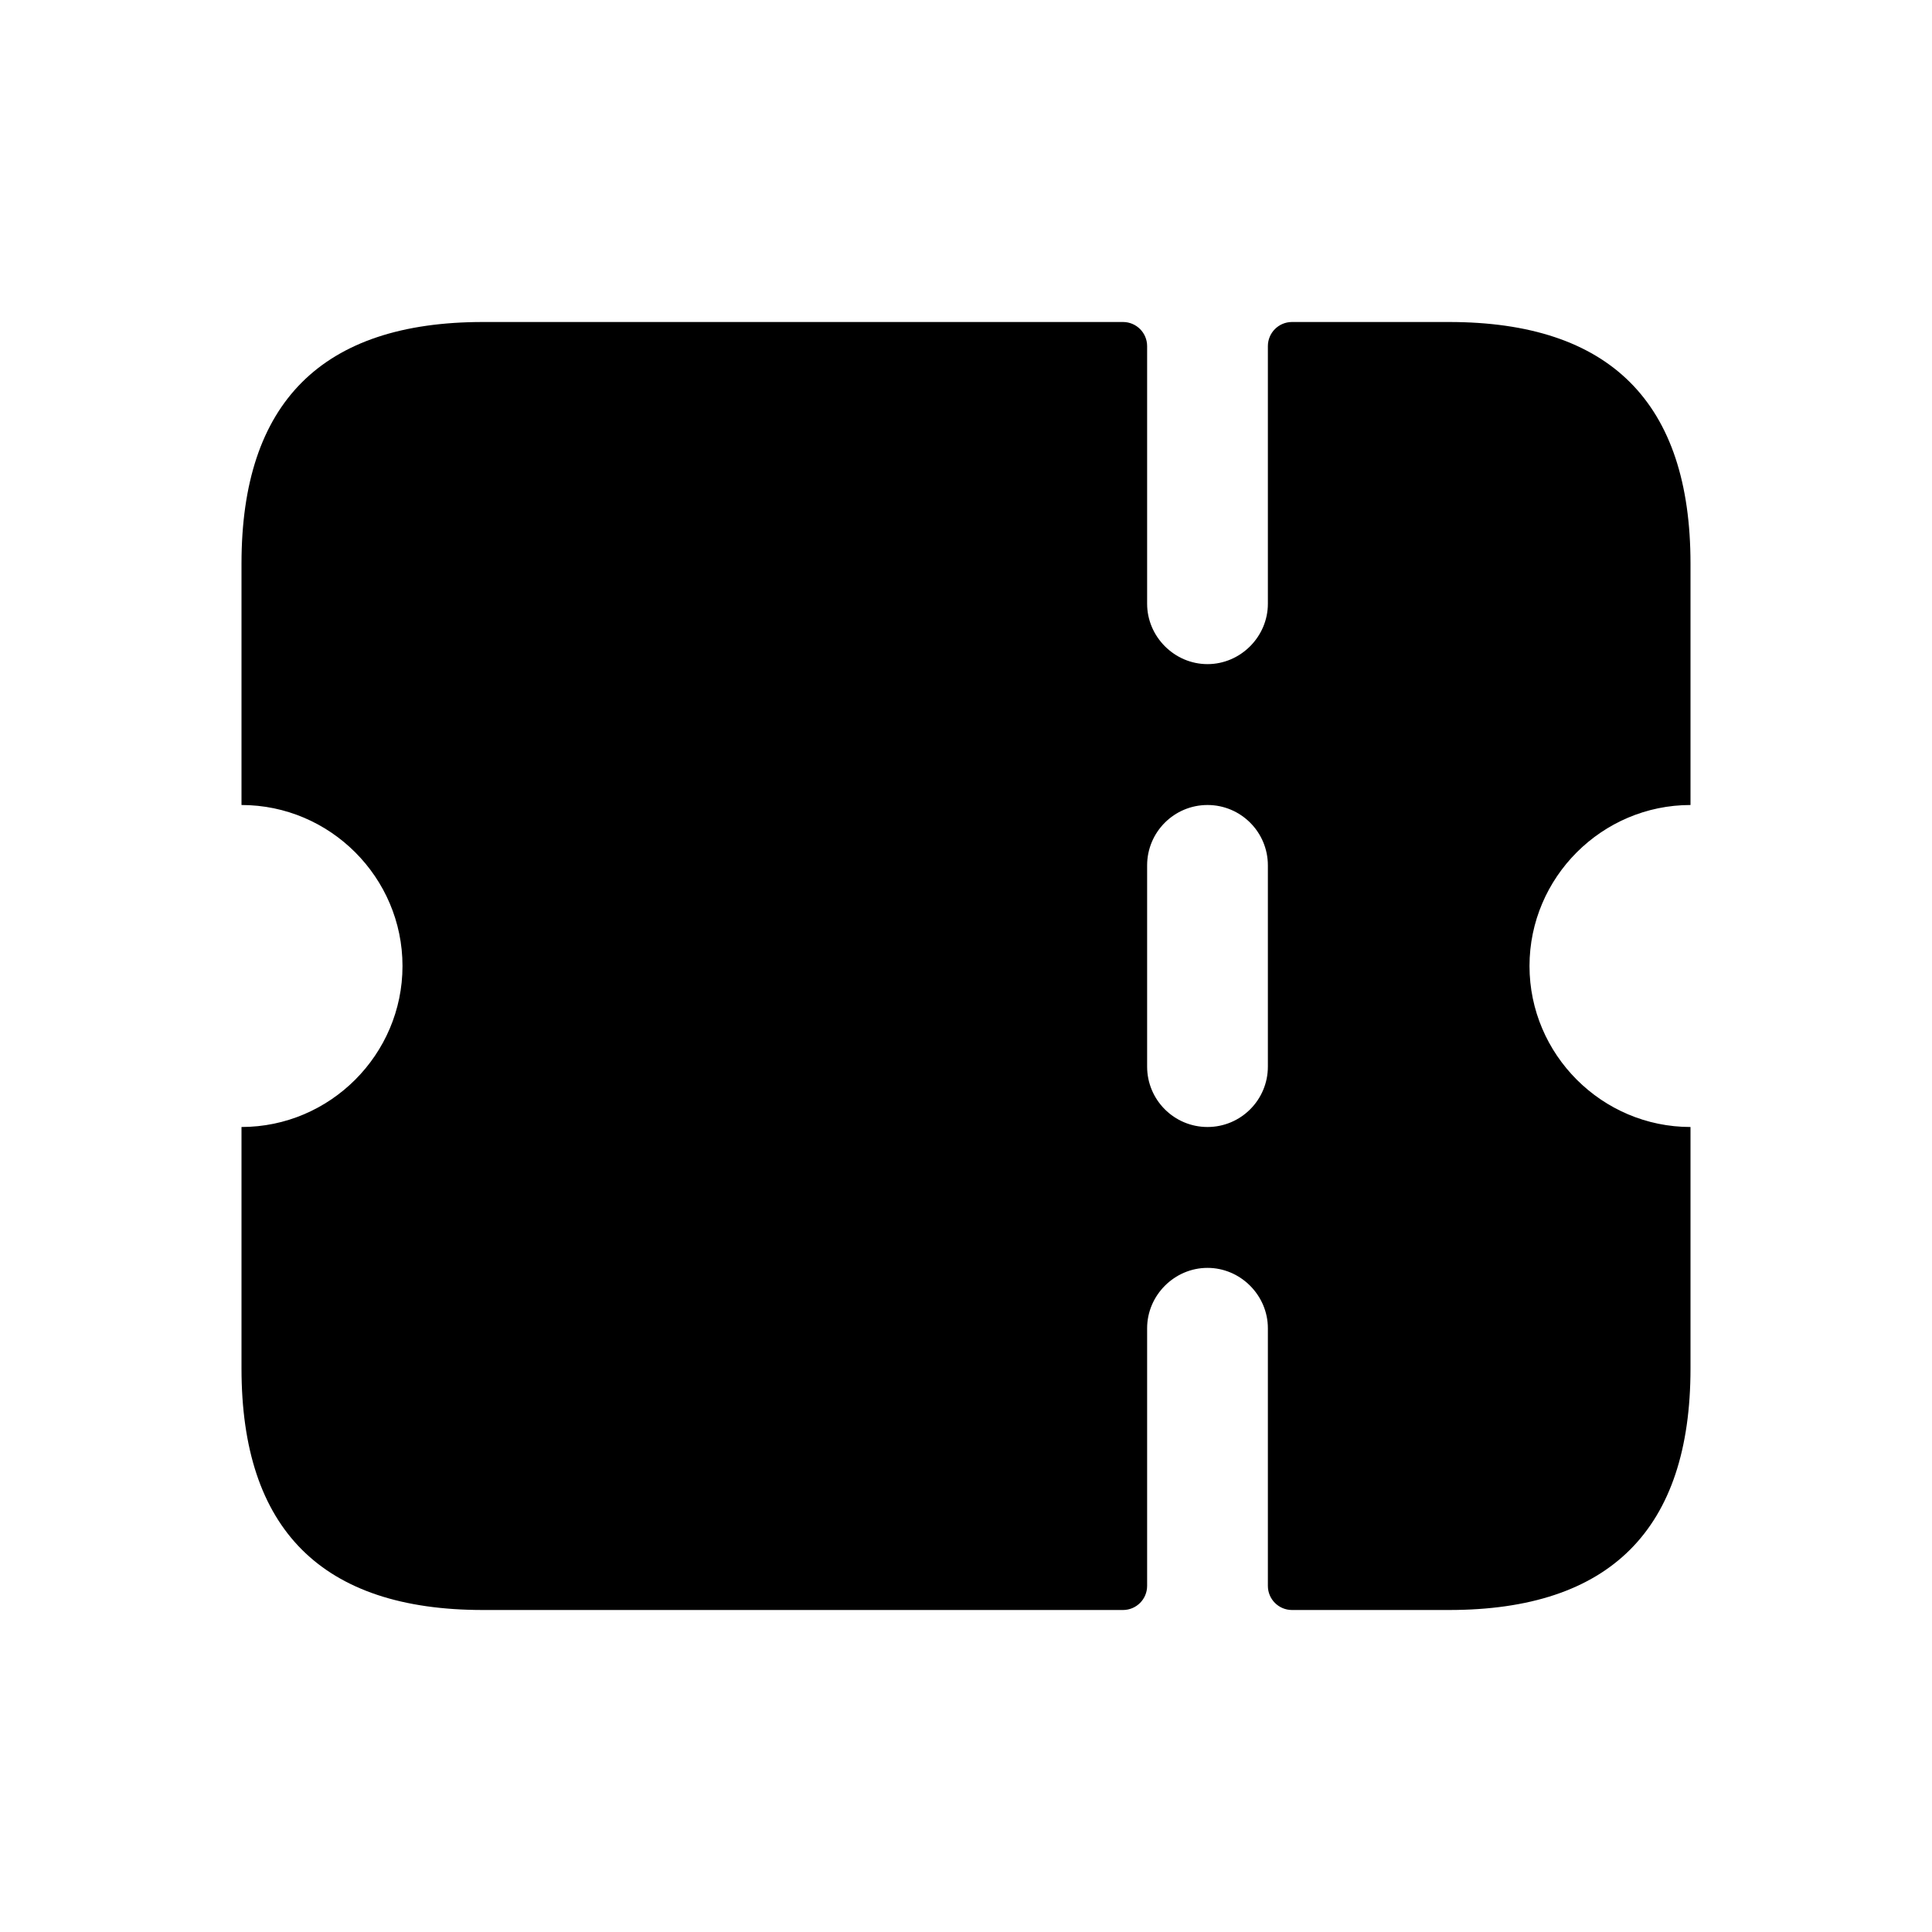 <svg width="24" height="24" viewBox="0 0 24 24" fill="none" xmlns="http://www.w3.org/2000/svg">
<path d="M21 10V7C21 5 20 4 18 4H16.05C15.884 4 15.75 4.134 15.75 4.3V7.5C15.75 7.91 15.41 8.25 15 8.25C14.59 8.25 14.25 7.91 14.25 7.5V4.3C14.25 4.134 14.116 4 13.95 4H6C4 4 3 5 3 7V10C4.1 10 5 10.9 5 12C5 13.1 4.1 14 3 14V17C3 19 4 20 6 20H13.95C14.116 20 14.25 19.866 14.25 19.7V16.5C14.25 16.09 14.59 15.75 15 15.75C15.41 15.75 15.75 16.09 15.75 16.5V19.7C15.75 19.866 15.884 20 16.05 20H18C20 20 21 19 21 17V14C19.9 14 19 13.1 19 12C19 10.9 19.9 10 21 10ZM15.75 13.25C15.75 13.664 15.414 14 15 14C14.586 14 14.25 13.664 14.25 13.25V10.75C14.25 10.336 14.586 10 15 10C15.414 10 15.75 10.336 15.75 10.75V13.25Z" fill="black"/>
</svg>
